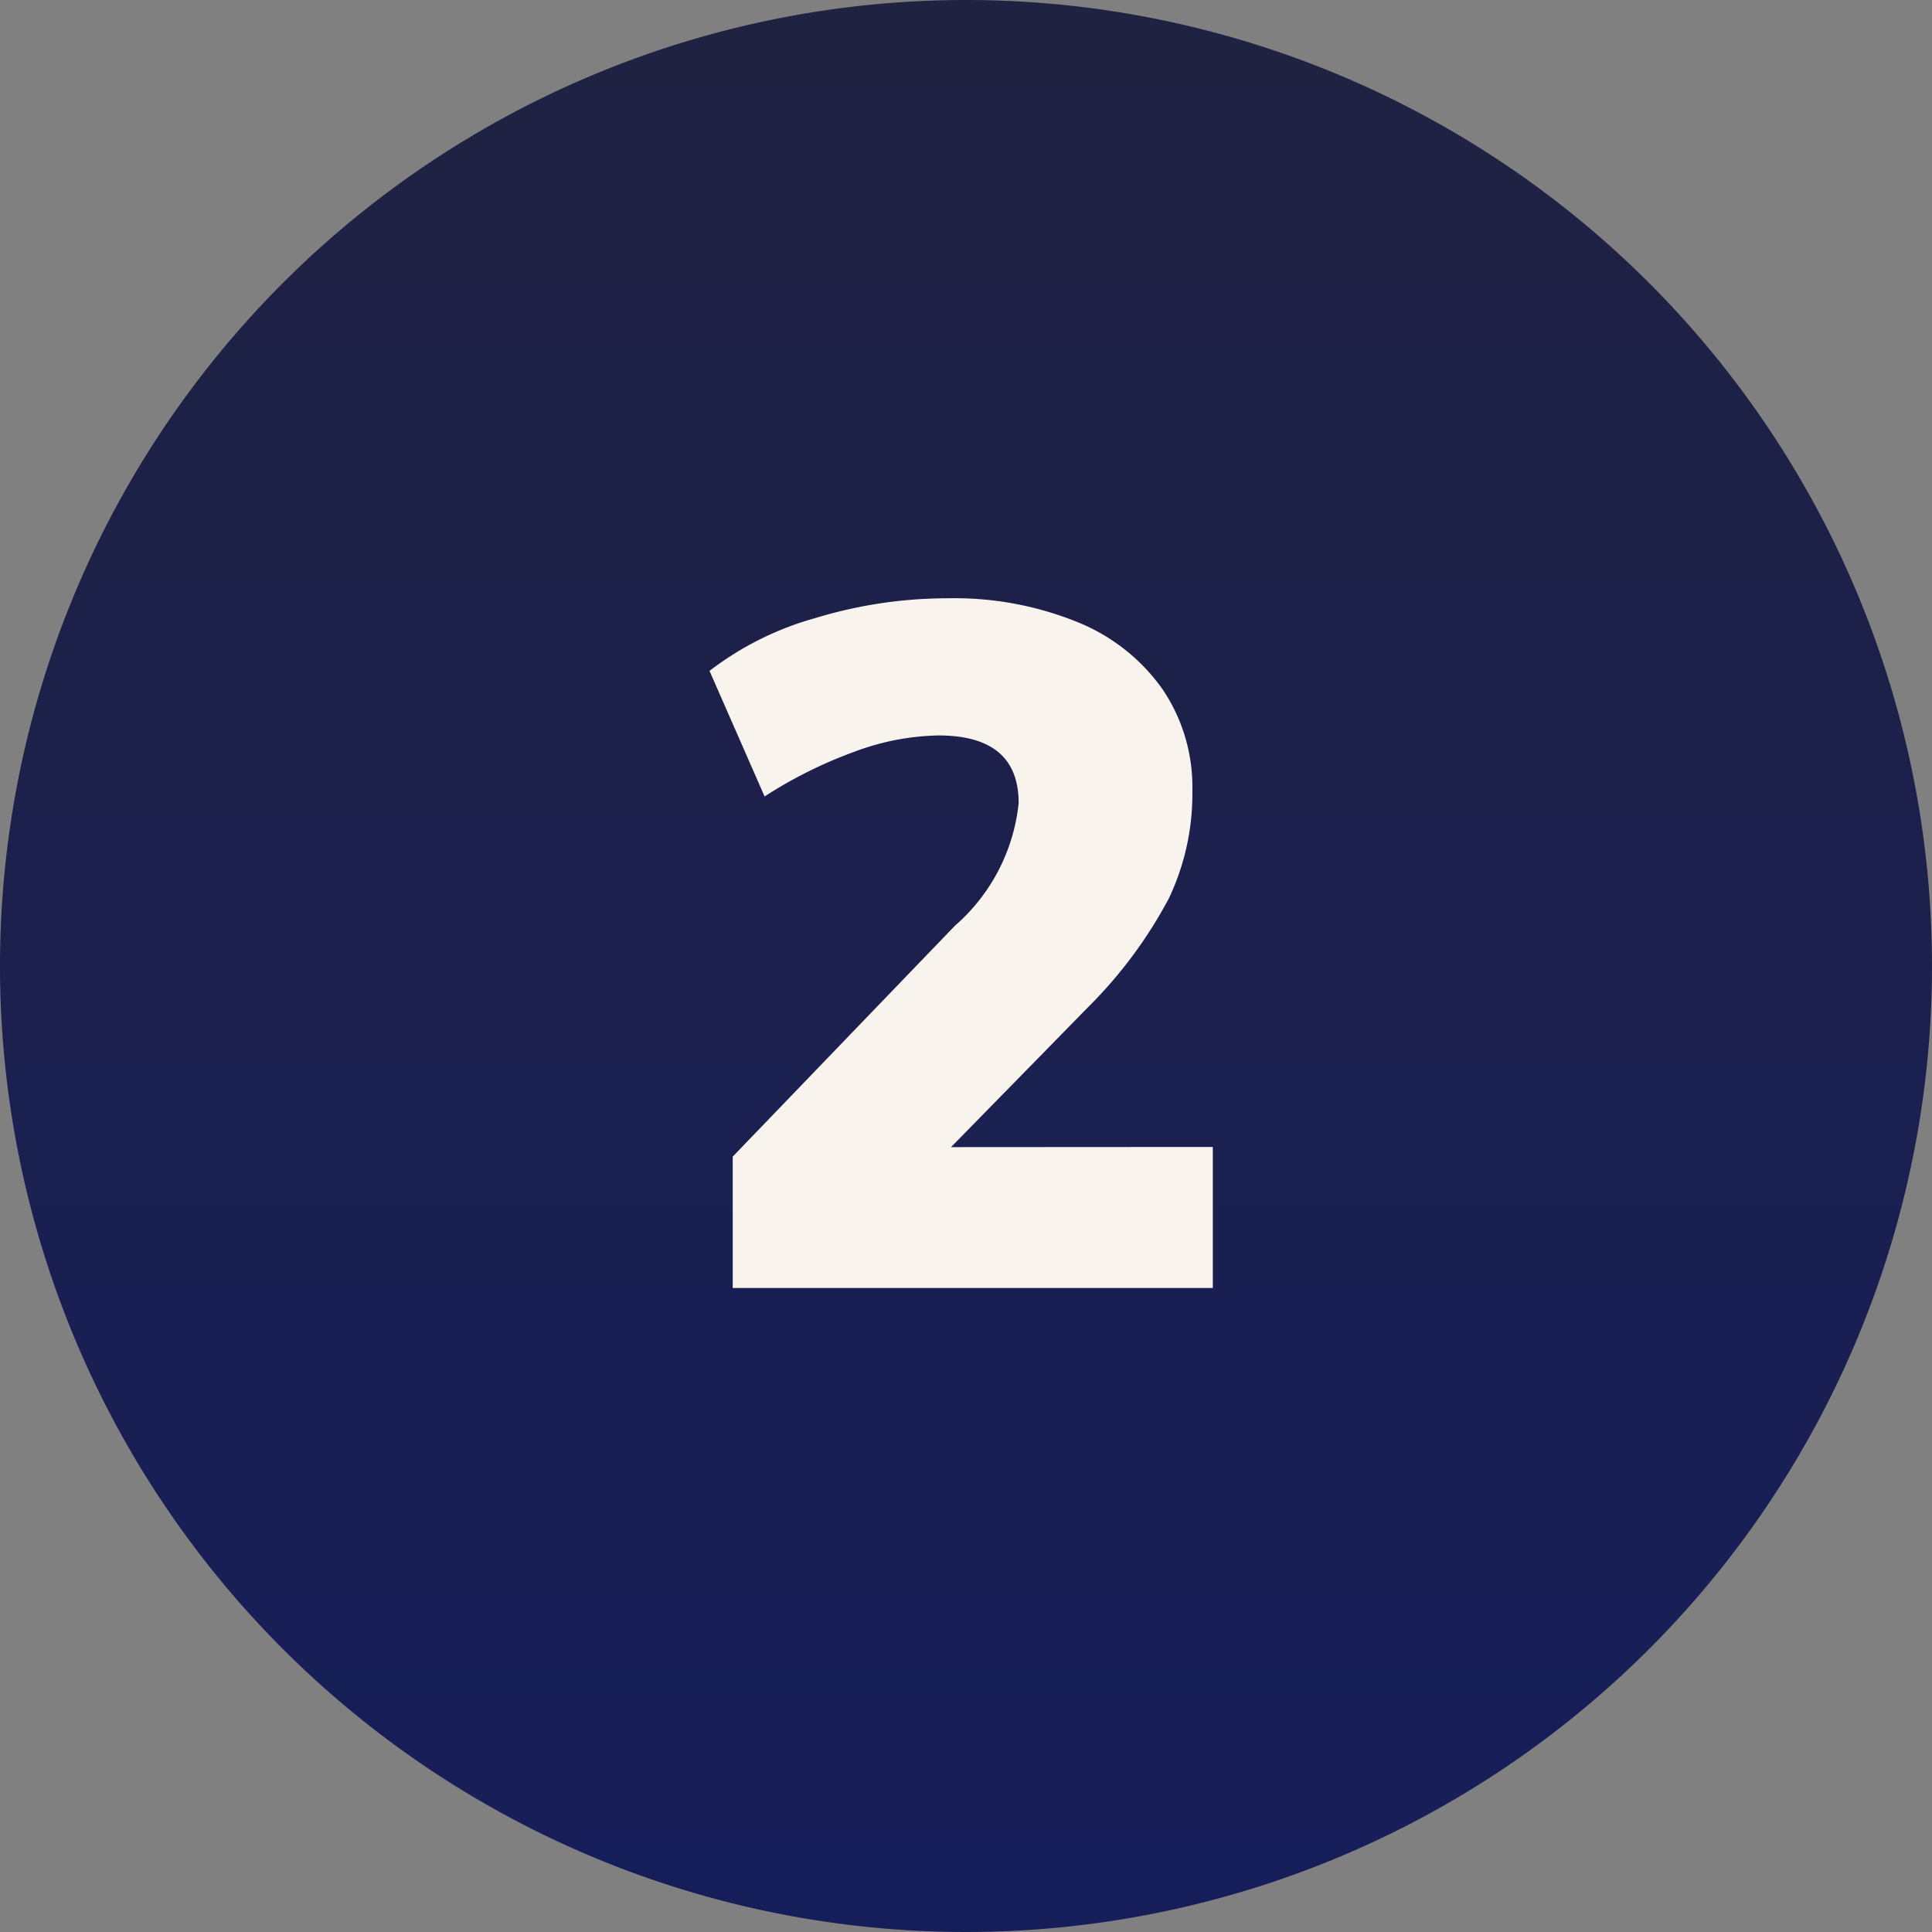 <?xml version="1.0" encoding="UTF-8"?> <svg xmlns="http://www.w3.org/2000/svg" xmlns:xlink="http://www.w3.org/1999/xlink" width="60" height="60" viewBox="0 0 60 60"><rect x="0" y="0" width="60" height="60" fill="#808080" stroke="none"/><defs><linearGradient id="linear-gradient" x1="0.5" x2="0.5" y2="1" gradientUnits="objectBoundingBox"><stop offset="0" stop-color="#202241"></stop><stop offset="1" stop-color="#161e5a"></stop></linearGradient></defs><g id="game-plan-2" transform="translate(-771 -6461.519)"><path id="Path_9459" data-name="Path 9459" d="M30,0A30,30,0,1,1,0,30,30,30,0,0,1,30,0Z" transform="translate(771 6461.519)" fill="url(#linear-gradient)"></path><path id="Path_9460" data-name="Path 9460" d="M37.665,25.62V30H22.755V25.92l6.9-7.17a5.839,5.839,0,0,0,1.98-3.81q0-2.1-2.49-2.1a7.794,7.794,0,0,0-2.595.5,13.817,13.817,0,0,0-2.805,1.395l-1.71-3.9A9.614,9.614,0,0,1,25.32,9.195a14.12,14.12,0,0,1,4.125-.615,10.149,10.149,0,0,1,4.005.735A5.96,5.96,0,0,1,36.1,11.4a5.415,5.415,0,0,1,.93,3.15A7.561,7.561,0,0,1,36.3,17.9a14.042,14.042,0,0,1-2.505,3.375l-4.26,4.35Z" transform="translate(771 6471.519)" fill="#f8f4ed"></path></g></svg> 